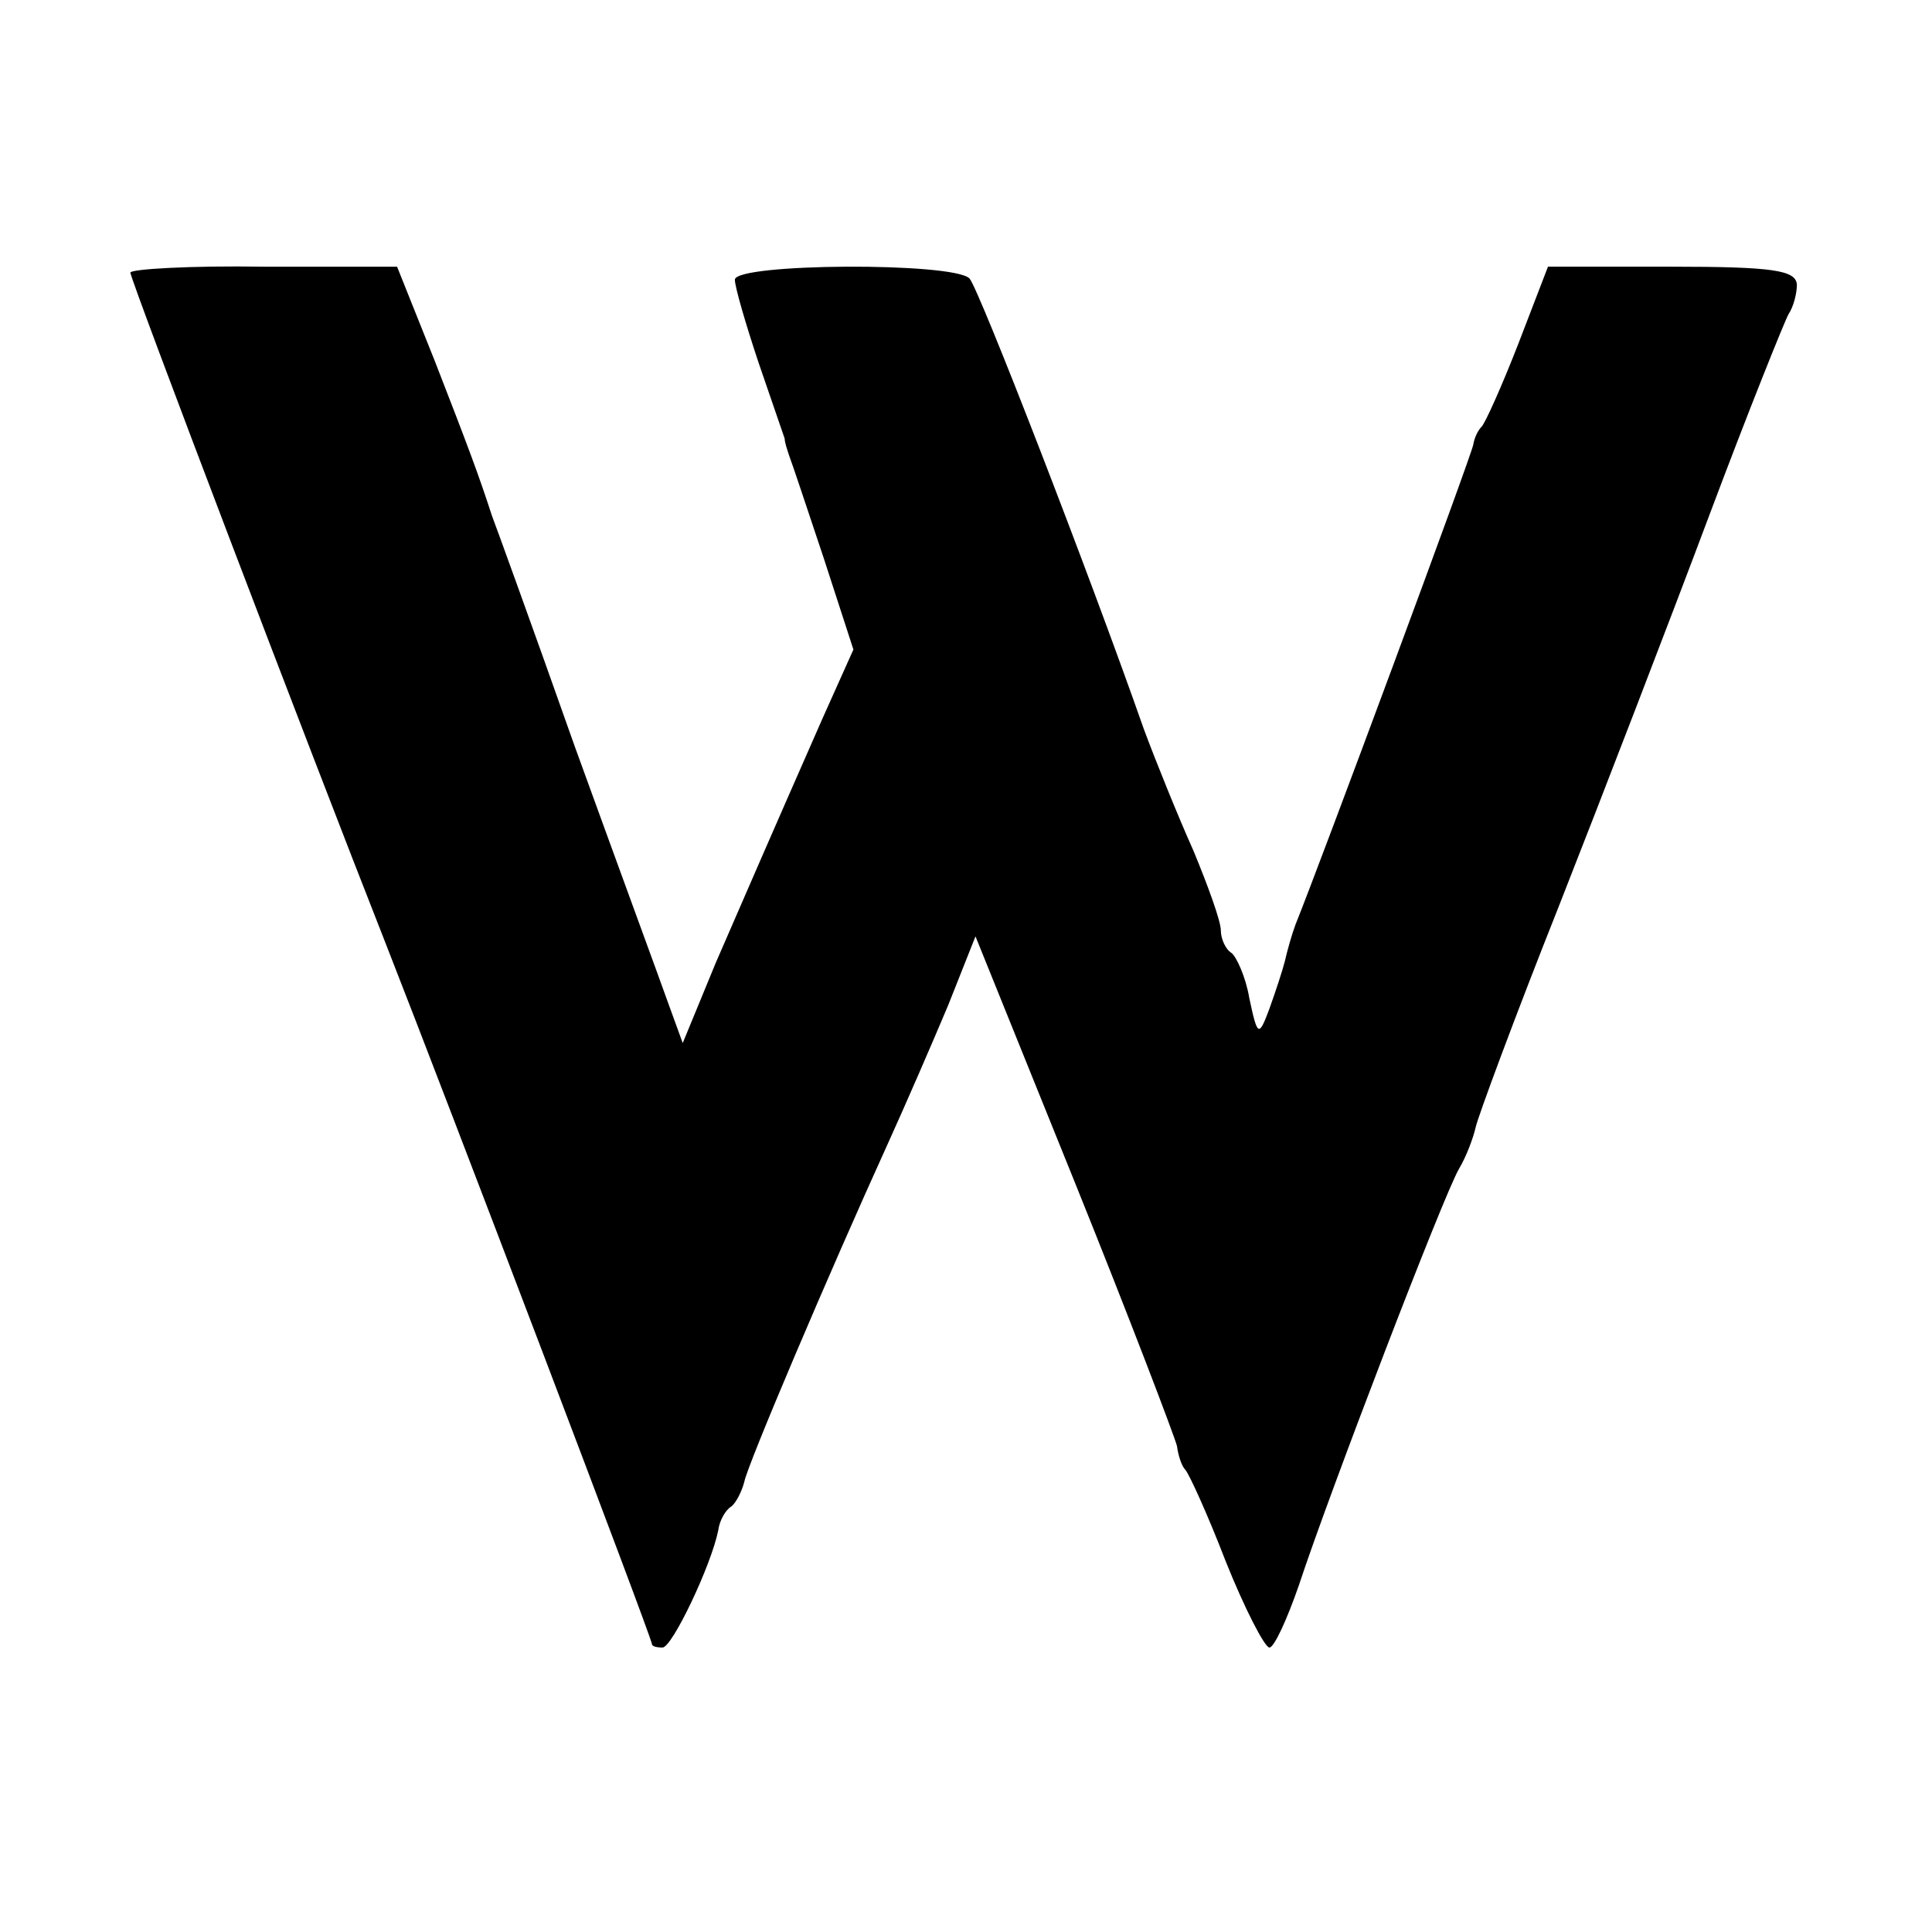 <?xml version="1.0" standalone="no"?>
<!DOCTYPE svg PUBLIC "-//W3C//DTD SVG 20010904//EN"
 "http://www.w3.org/TR/2001/REC-SVG-20010904/DTD/svg10.dtd">
<svg version="1.0" xmlns="http://www.w3.org/2000/svg"
 width="163pt" height="163pt" viewBox="0 0 163 163"
 preserveAspectRatio="xMidYMid meet">
<g transform="translate(0,163) scale(0.1,-0.1)"
fill="#000000" stroke="none">
<path d="M110 1400 c0 -6 150 -400 215 -565 53 -135 225 -587 225 -592 0 -2 4
-3 9 -3 8 0 41 69 47 99 1 8 6 17 11 20 4 3 9 13 11 21 3 15 71 175 121 285
15 33 38 86 51 117 l23 58 84 -208 c46 -114 84 -214 86 -222 1 -8 4 -17 7 -20
3 -3 19 -38 34 -77 16 -40 33 -73 37 -73 4 0 15 24 25 53 25 76 122 329 135
351 6 10 12 26 14 35 2 9 33 93 70 186 37 94 94 242 127 330 33 88 64 165 67
170 4 6 7 17 7 25 -1 12 -20 15 -106 15 l-104 0 -25 -65 c-14 -36 -28 -67 -31
-70 -3 -3 -6 -9 -7 -15 -1 -8 -129 -353 -150 -405 -3 -8 -7 -22 -9 -31 -2 -8
-8 -26 -13 -40 -9 -24 -10 -24 -17 9 -3 18 -11 35 -15 38 -5 3 -9 12 -9 19 0
8 -11 38 -23 67 -13 29 -32 76 -42 103 -47 134 -139 371 -147 380 -13 14 -198
13 -198 -1 0 -6 9 -37 20 -70 11 -32 21 -61 22 -64 0 -3 2 -9 4 -15 2 -5 15
-44 29 -86 l25 -77 -26 -58 c-44 -100 -60 -137 -90 -206 l-28 -68 -12 33 c-6
17 -42 115 -79 217 -36 102 -68 190 -70 195 -11 34 -20 58 -48 130 l-32 80
-112 0 c-62 1 -113 -2 -113 -5z"/>
</g>
</svg>
